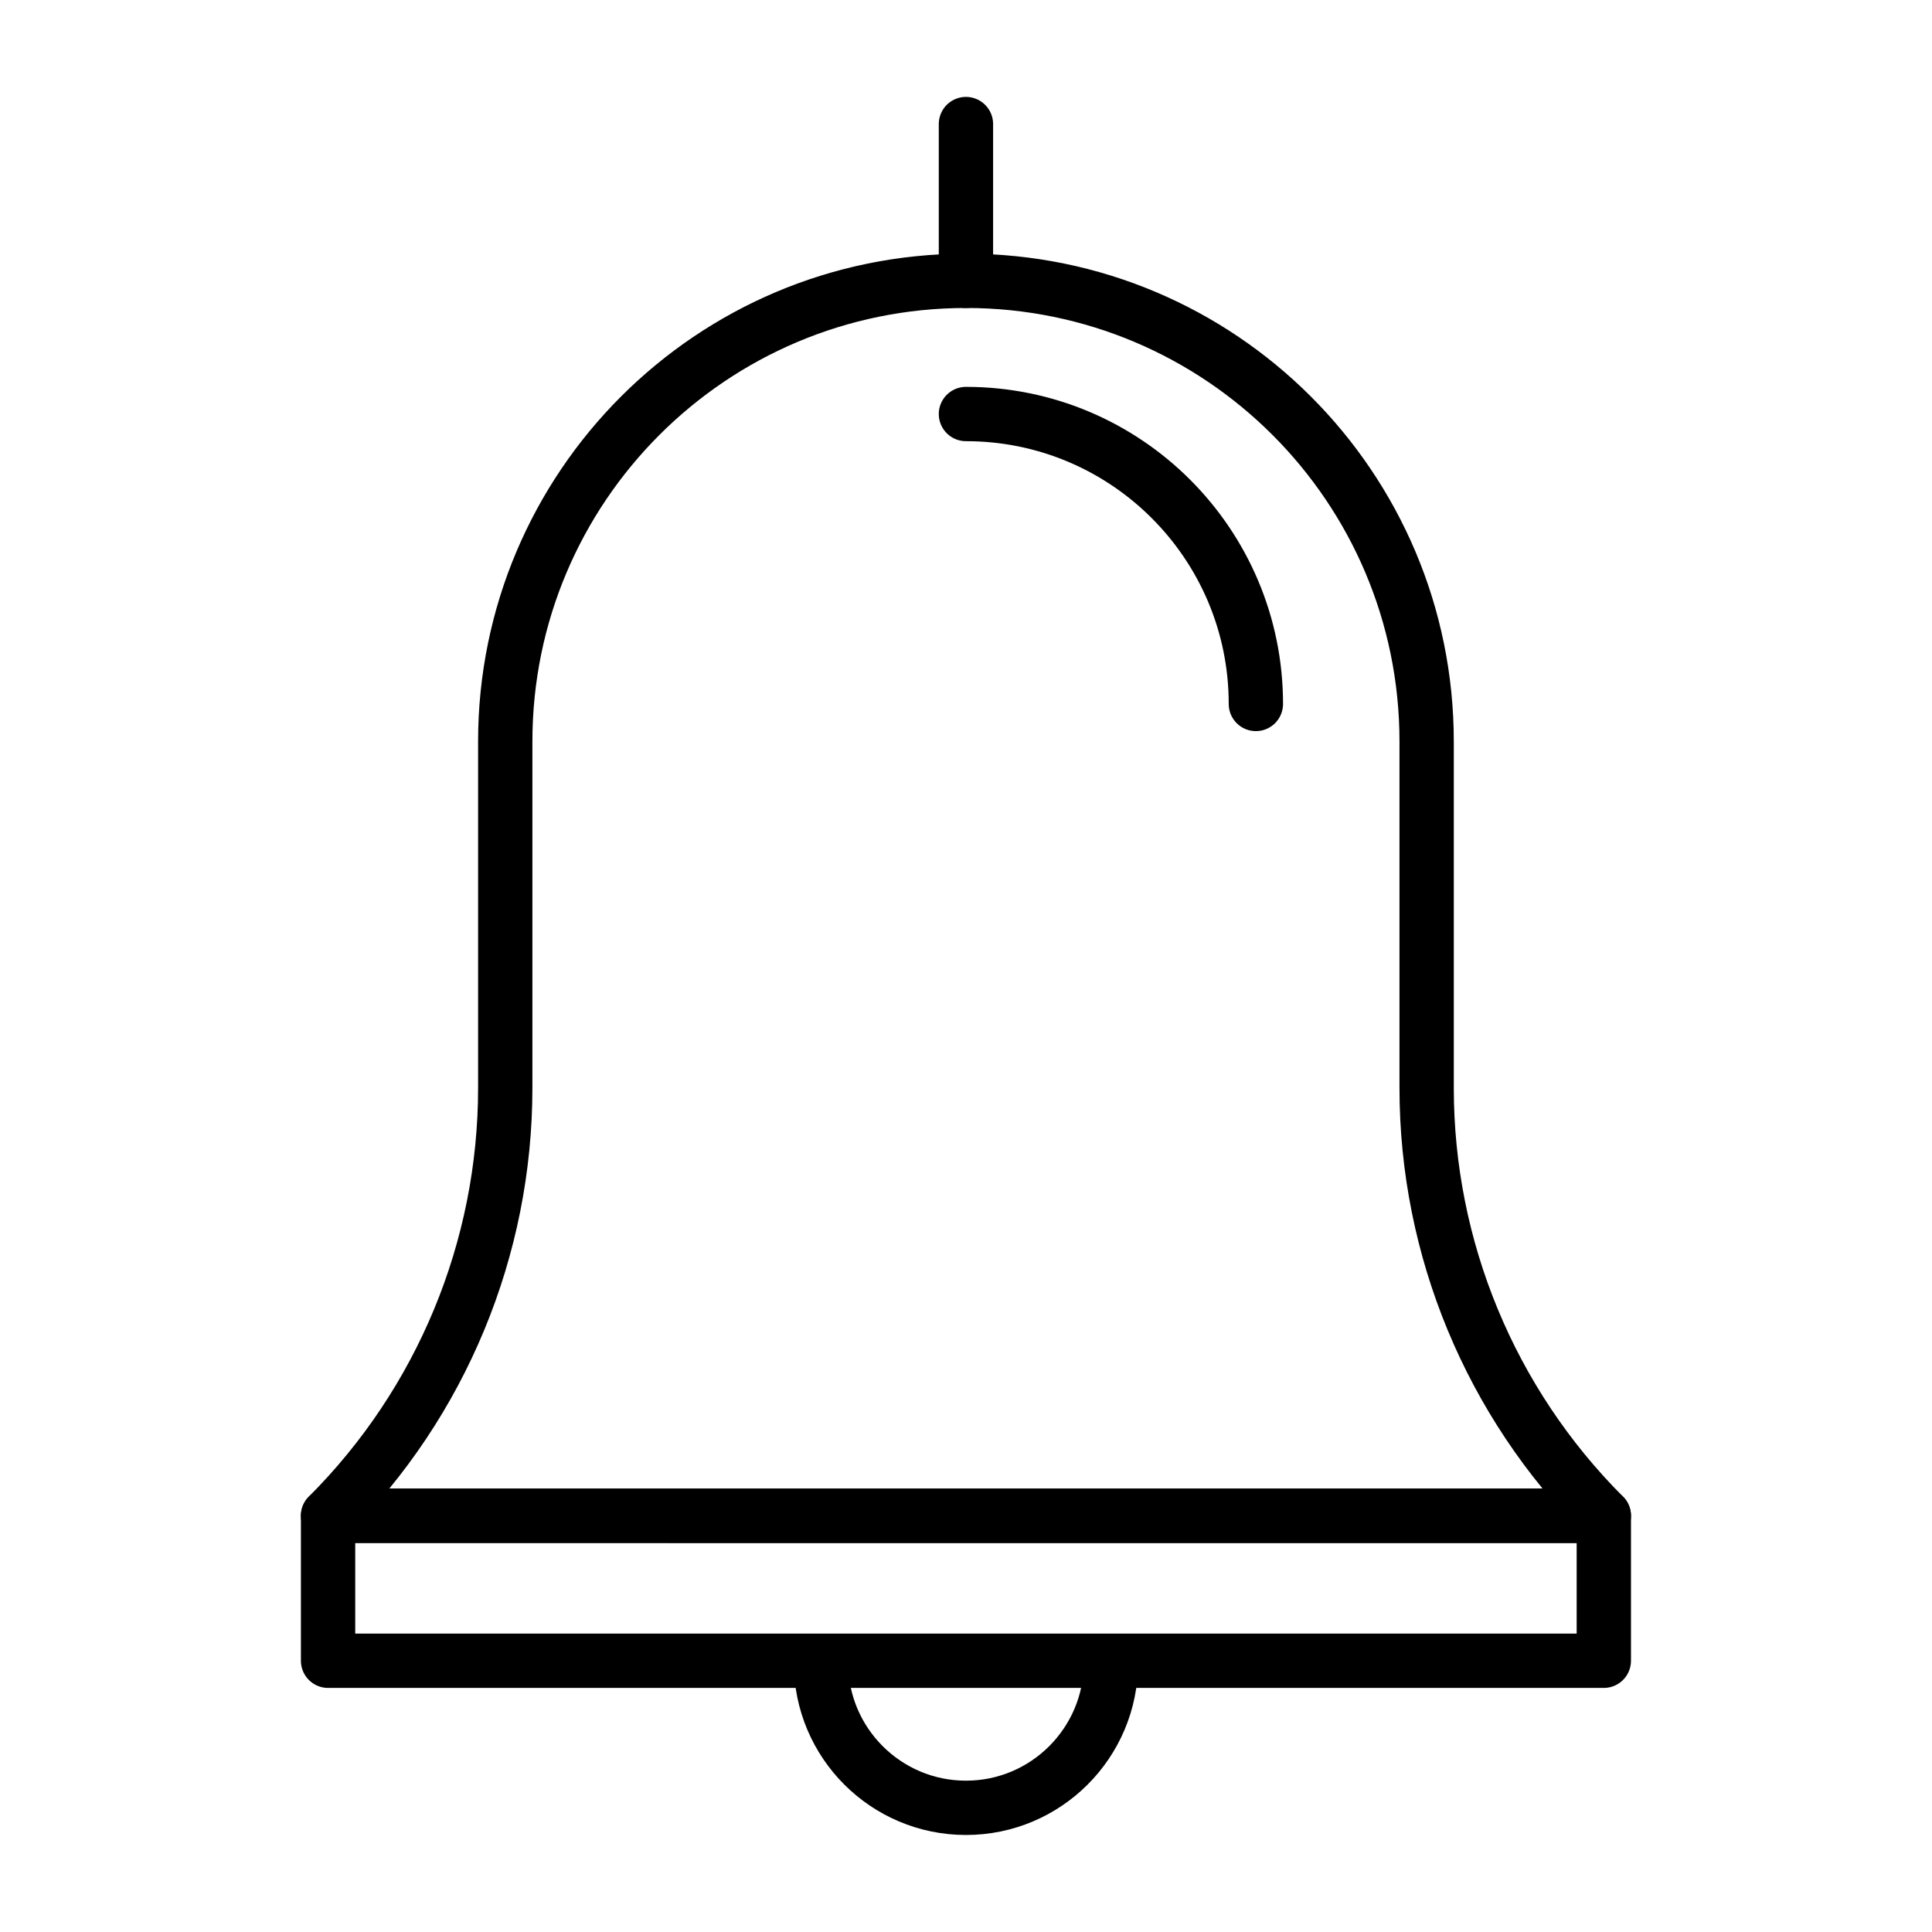 <?xml version="1.0" encoding="UTF-8"?>
<!-- Uploaded to: SVG Repo, www.svgrepo.com, Generator: SVG Repo Mixer Tools -->
<svg width="800px" height="800px" version="1.1" viewBox="144 144 512 512" xmlns="http://www.w3.org/2000/svg">
 <g fill="none" stroke="#000000" stroke-linecap="round" stroke-linejoin="round" stroke-miterlimit="10" stroke-width="2">
  <path transform="matrix(7.197 0 0 7.197 148.09 148.09)" d="m58.488 55.247c-4.178-4.178-6.524-9.844-6.524-15.751v-12.76c0-9.369-7.595-16.964-16.964-16.964v5.43e-4c-9.369 0-16.964 7.595-16.964 16.964v12.759c0 5.908-2.347 11.574-6.524 15.751z"/>
  <path transform="matrix(7.197 0 0 7.197 148.09 148.09)" d="m45.676 25.353c0-5.896-4.78-10.676-10.676-10.676"/>
  <path transform="matrix(7.197 0 0 7.197 148.09 148.09)" d="m11.512 55.247h46.976v5.338h-46.976z"/>
  <path transform="matrix(7.197 0 0 7.197 148.09 148.09)" d="m35 9.773v-5.773"/>
  <path transform="matrix(7.197 0 0 7.197 148.09 148.09)" d="m40.328 60.587c0.011 0.021 0.011 0.053 0.011 0.075-5.43e-4 2.946-2.392 5.338-5.338 5.338-2.946 0-5.338-2.391-5.338-5.338 0-0.021 0-0.053 0.011-0.075"/>
 </g>
</svg>